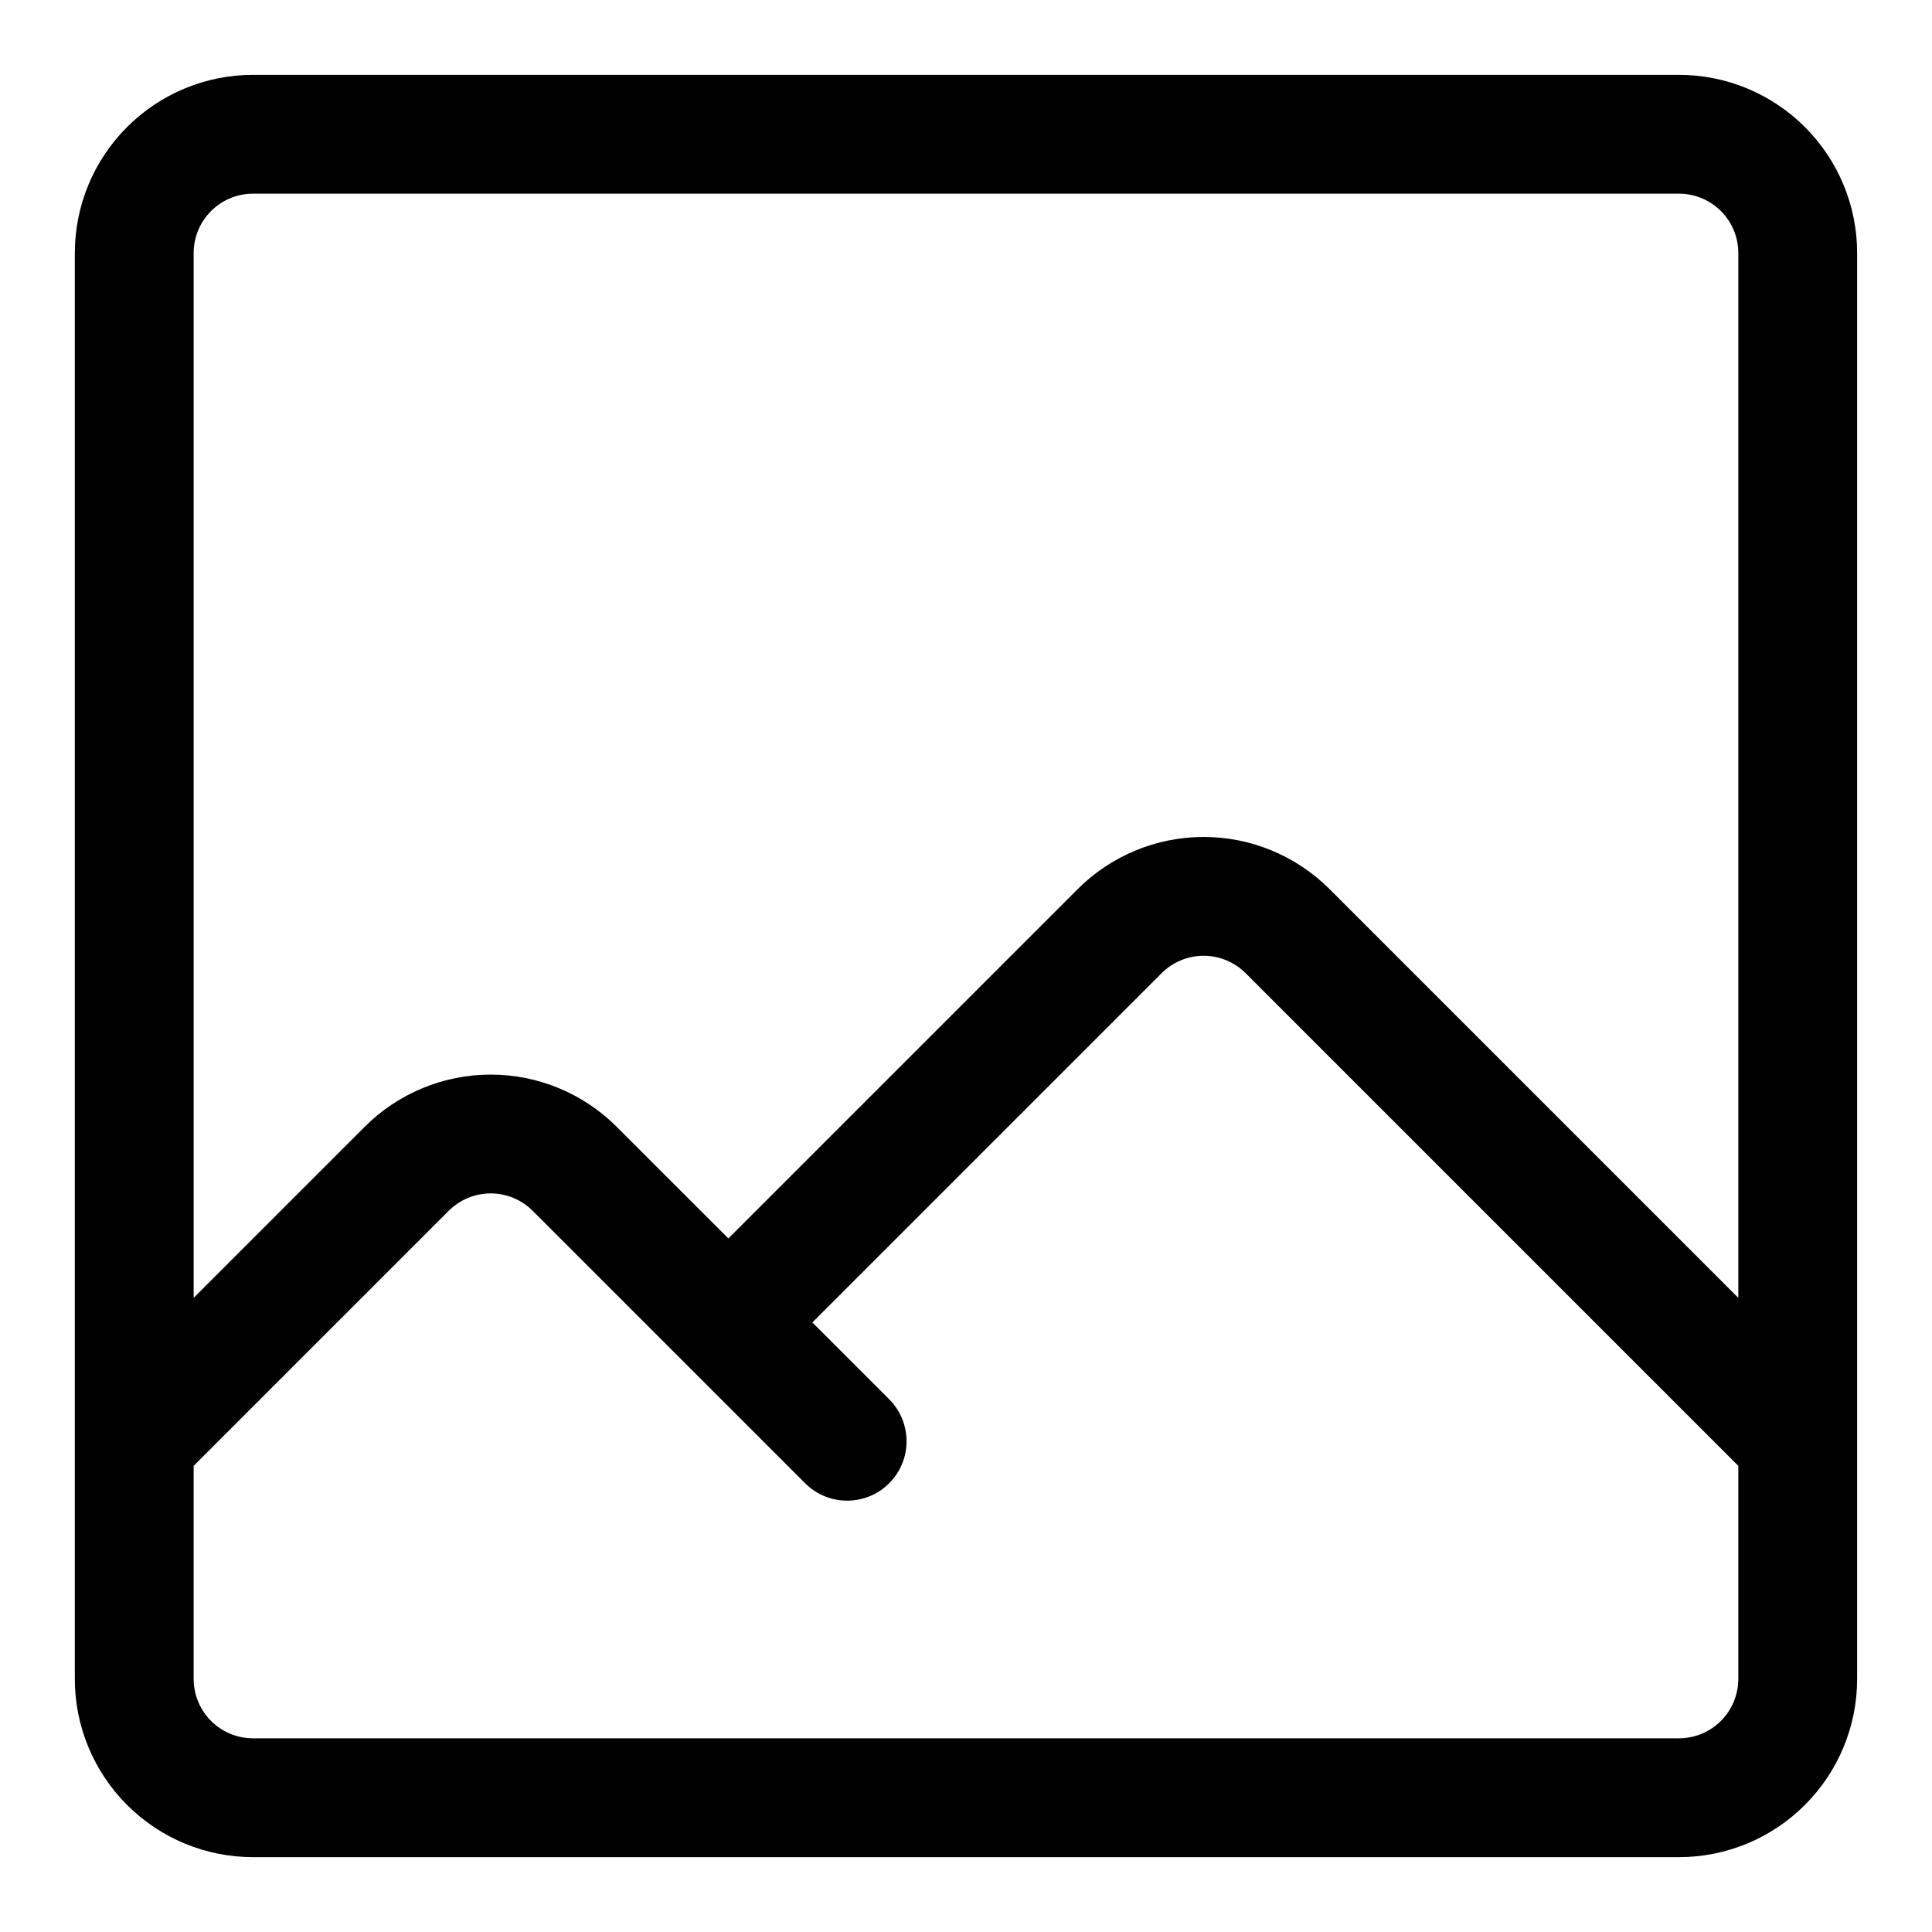 <?xml version="1.0" encoding="UTF-8"?>
<!-- Uploaded to: SVG Repo, www.svgrepo.com, Generator: SVG Repo Mixer Tools -->
<svg fill="#000000" width="800px" height="800px" version="1.1" viewBox="144 144 512 512" xmlns="http://www.w3.org/2000/svg">
 <path d="m636.16 211.07c0-12.531-4.977-24.547-13.84-33.395-8.848-8.863-20.859-13.84-33.395-13.84h-377.86c-12.531 0-24.547 4.977-33.395 13.84-8.863 8.848-13.84 20.863-13.84 33.395v377.86c0 12.535 4.977 24.547 13.84 33.395 8.848 8.863 20.863 13.84 33.395 13.84h377.86c12.535 0 24.547-4.977 33.395-13.84 8.863-8.848 13.84-20.859 13.84-33.395zm-31.488 321.4-130.57-130.57c-2.945-2.941-6.957-4.613-11.129-4.613-4.176 0-8.188 1.672-11.133 4.613l-92.559 92.559 20.355 20.359c6.141 6.141 6.141 16.121 0 22.262s-16.121 6.141-22.262 0l-72.203-72.203c-2.941-2.941-6.957-4.613-11.129-4.613s-8.188 1.672-11.133 4.613l-67.59 67.59v56.457c0 4.172 1.656 8.188 4.613 11.133 2.945 2.961 6.961 4.613 11.133 4.613h377.86c4.172 0 8.188-1.652 11.133-4.613 2.961-2.945 4.613-6.961 4.613-11.133zm0-44.523v-276.88c0-4.172-1.652-8.188-4.613-11.133-2.945-2.957-6.961-4.613-11.133-4.613h-377.86c-4.172 0-8.188 1.656-11.133 4.613-2.957 2.945-4.613 6.961-4.613 11.133v276.88l45.328-45.328c8.848-8.863 20.863-13.84 33.395-13.84s24.543 4.992 33.391 13.84l29.586 29.582s92.559-92.559 92.559-92.559c8.848-8.848 20.859-13.84 33.395-13.84 12.531 0 24.543 4.992 33.391 13.84z" fill-rule="evenodd"/>
</svg>